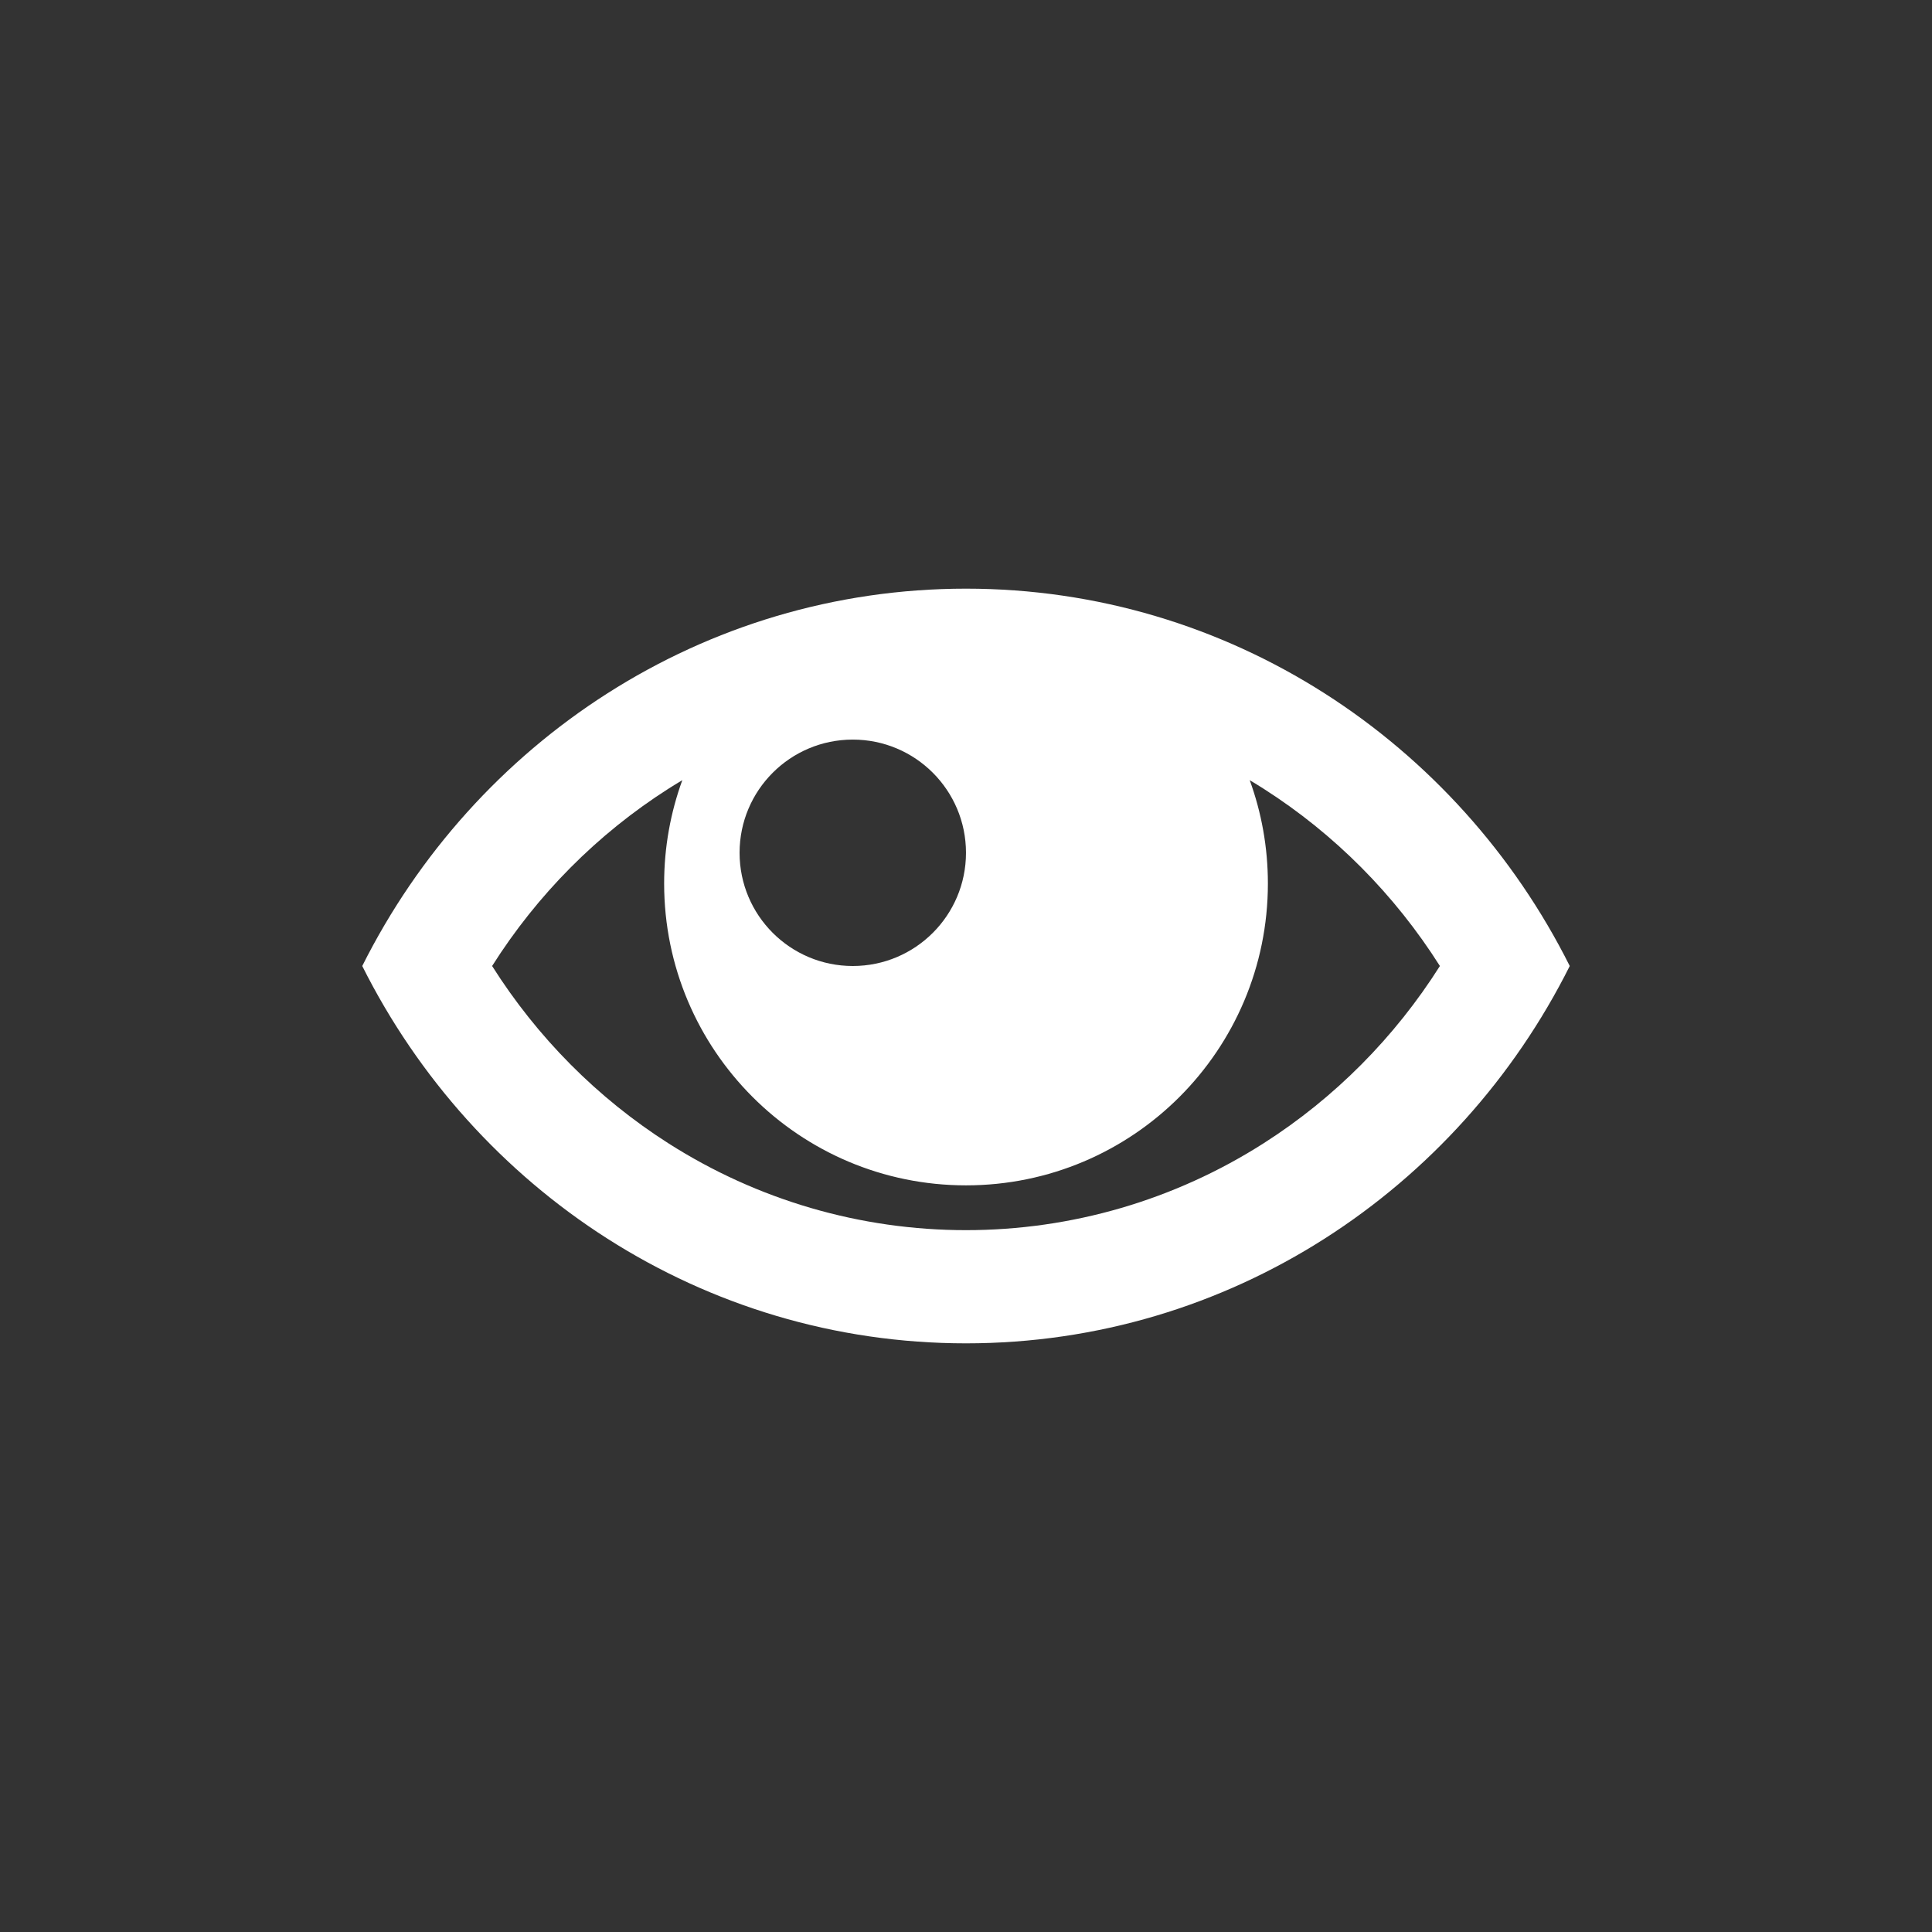 <?xml version="1.0" encoding="UTF-8" standalone="no"?>
<svg
   xmlns:osb="http://www.openswatchbook.org/uri/2009/osb"
   xmlns:dc="http://purl.org/dc/elements/1.1/"
   xmlns:cc="http://creativecommons.org/ns#"
   xmlns:rdf="http://www.w3.org/1999/02/22-rdf-syntax-ns#"
   xmlns:svg="http://www.w3.org/2000/svg"
   xmlns="http://www.w3.org/2000/svg"
   xmlns:xlink="http://www.w3.org/1999/xlink"
   version="1.1"
   id="svg2"
   viewBox="0 0 128 128"
   height="128"
   width="128">
  <rect x="0" y="0" width="128" height="128" fill="#333333" stroke="none"/>
  <defs
     id="defs4">
    <linearGradient
       osb:paint="solid"
       id="linearGradient4147">
      <stop
         id="stop4149"
         offset="0"
         style="stop-color:#ffffff;stop-opacity:1;" />
    </linearGradient>
    <linearGradient
       xlink:href="#linearGradient4147"
       id="linearGradient4151"
       x1="0"
       y1="64"
       x2="128"
       y2="64"
       gradientUnits="userSpaceOnUse" />
  </defs>
  <g
     transform="translate(0,-924.362)"
     id="layer1">
    <path
       id="path9651"
       d="m 64,963.362 c -17.446,0 -32.569,10.16 -40,25 7.431,14.84 22.554,25 40,25 17.446,0 32.569,-10.16 40,-25 -7.431,-14.84 -22.554,-25 -40,-25 z M 83.722,976.621 c 4.7,2.998 8.682,7.014 11.675,11.741 -2.991,4.729 -6.975,8.744 -11.675,11.743 -5.906,3.768 -12.726,5.758 -19.723,5.758 -6.996,0 -13.818,-1.991 -19.723,-5.758 C 39.578,997.107 35.595,993.091 32.604,988.362 c 2.991,-4.729 6.975,-8.744 11.675,-11.741 0.306,-0.195 0.615,-0.385 0.926,-0.57 -0.777,2.135 -1.204,4.439 -1.204,6.844 0,11.045 8.954,20 20,20 11.046,0 20,-8.955 20,-20 0,-2.404 -0.426,-4.709 -1.204,-6.844 0.311,0.186 0.62,0.375 0.926,0.57 l 0,0 z m -19.723,4.241 c 0,4.143 -3.357,7.5 -7.5,7.5 -4.143,0 -7.5,-3.357 -7.5,-7.5 0,-4.143 3.357,-7.5 7.5,-7.5 4.143,0 7.5,3.357 7.5,7.5 z"
       style="fill:#ffffff;fill-opacity:1" />
    <g
       transform="translate(-293.81,-13.782)"
       id="layer1-4" />
  </g>
</svg>
